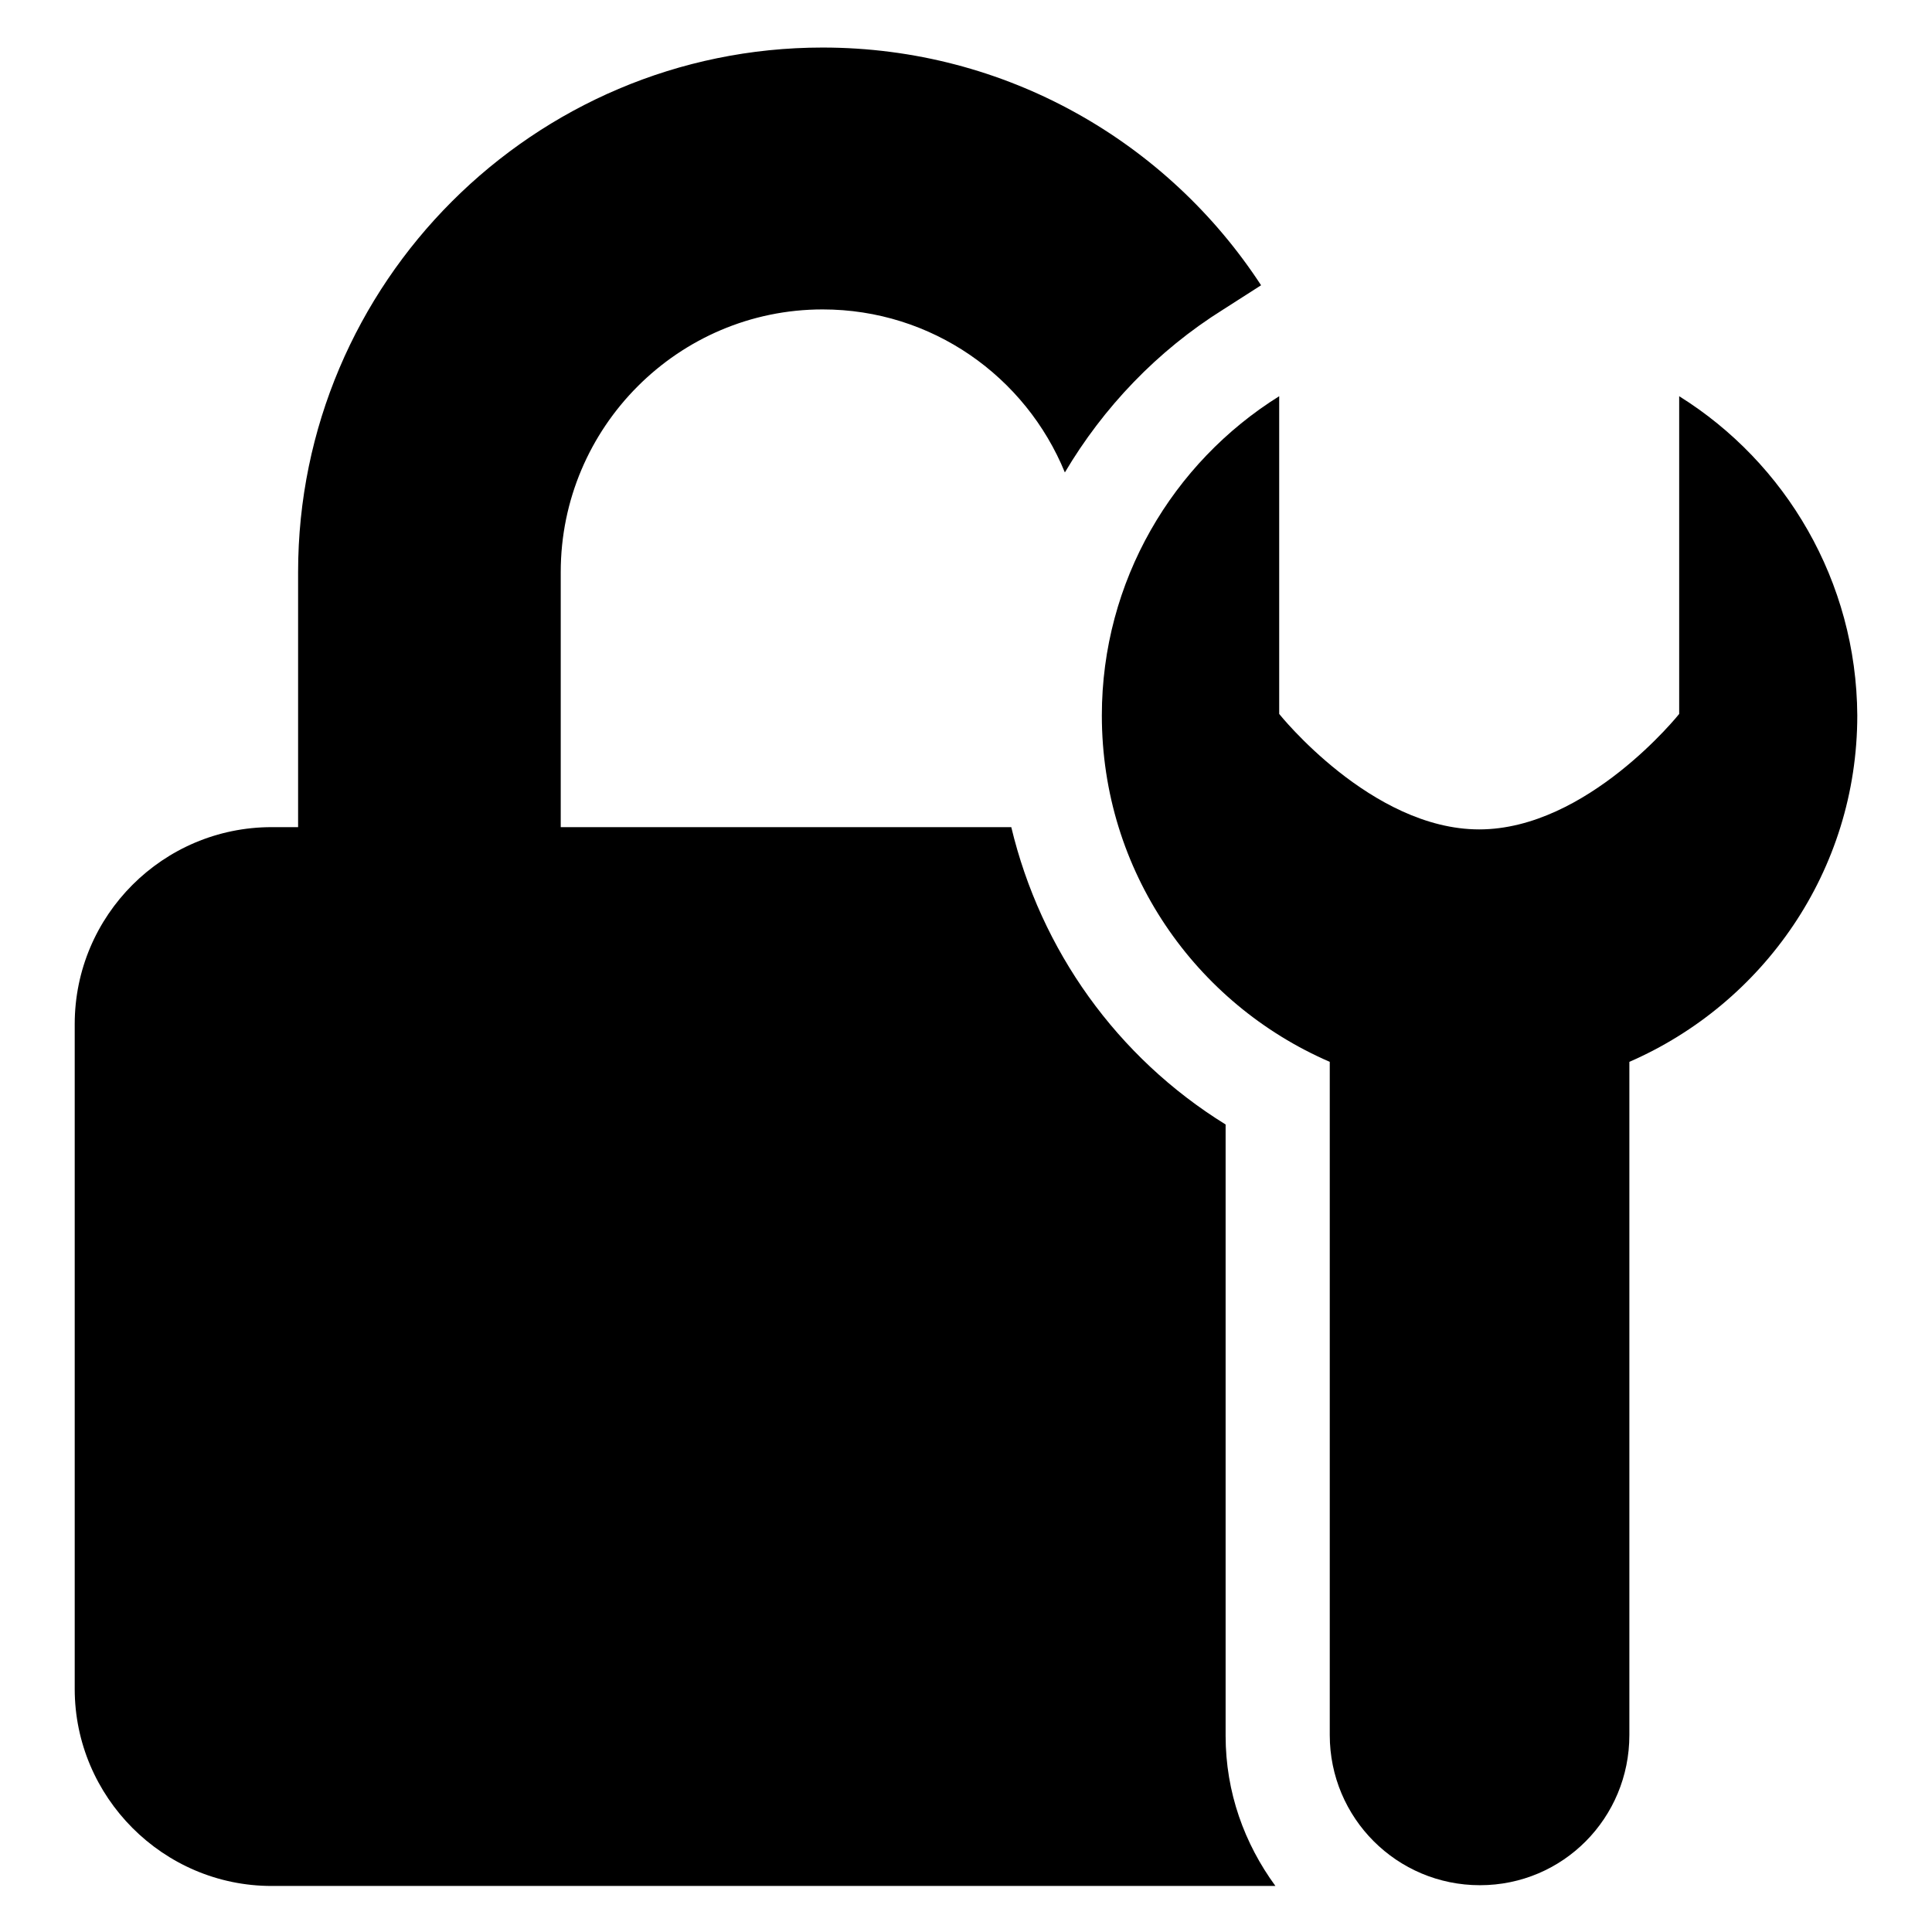 <?xml version="1.0" encoding="utf-8"?>
<!-- Svg Vector Icons : http://www.onlinewebfonts.com/icon -->
<!DOCTYPE svg PUBLIC "-//W3C//DTD SVG 1.1//EN" "http://www.w3.org/Graphics/SVG/1.1/DTD/svg11.dtd">
<svg version="1.1" xmlns="http://www.w3.org/2000/svg" xmlns:xlink="http://www.w3.org/1999/xlink" x="0px" y="0px" viewBox="0 0 256 256" enable-background="new 0 0 256 256" xml:space="preserve">
<g><g><g><g><path fill="#000000" d="M162.4,149c-14.4-8.9-24.5-23.1-28.4-39.4H74.3V75.8C74.3,56.6,89.9,41,109,41c14.5,0,26.9,8.9,32.1,21.6c5.1-8.6,12.2-16.1,21-21.6l5-3.2c-12.4-19-33.8-31.5-58.1-31.5c-38.3,0-69.5,31.2-69.5,69.5v33.8h-3.5c-14.4,0-26.1,11.7-26.1,26.1v88.1c0,14.3,11.7,26.1,26.1,26.1h133c-4.1-5.6-6.6-12.4-6.6-19.9V149L162.4,149z"/><path fill="#000000" d="M222.5,52.5v42.1c0,0-12.2,15.3-26.5,15.3s-26.5-15.3-26.5-15.3V52.5C155.4,61.3,146,77,146,94.8c0,20.6,12.4,38.2,30.2,45.9v89.2c0,11,8.9,19.9,19.9,19.9c11,0,19.8-8.9,19.8-19.9v-89.2c17.7-7.7,30.2-25.3,30.2-45.9C246,77,236.6,61.3,222.5,52.5z"/></g></g><g></g><g></g><g></g><g></g><g></g><g></g><g></g><g></g><g></g><g></g><g></g><g></g><g></g><g></g><g></g></g></g>
</svg>